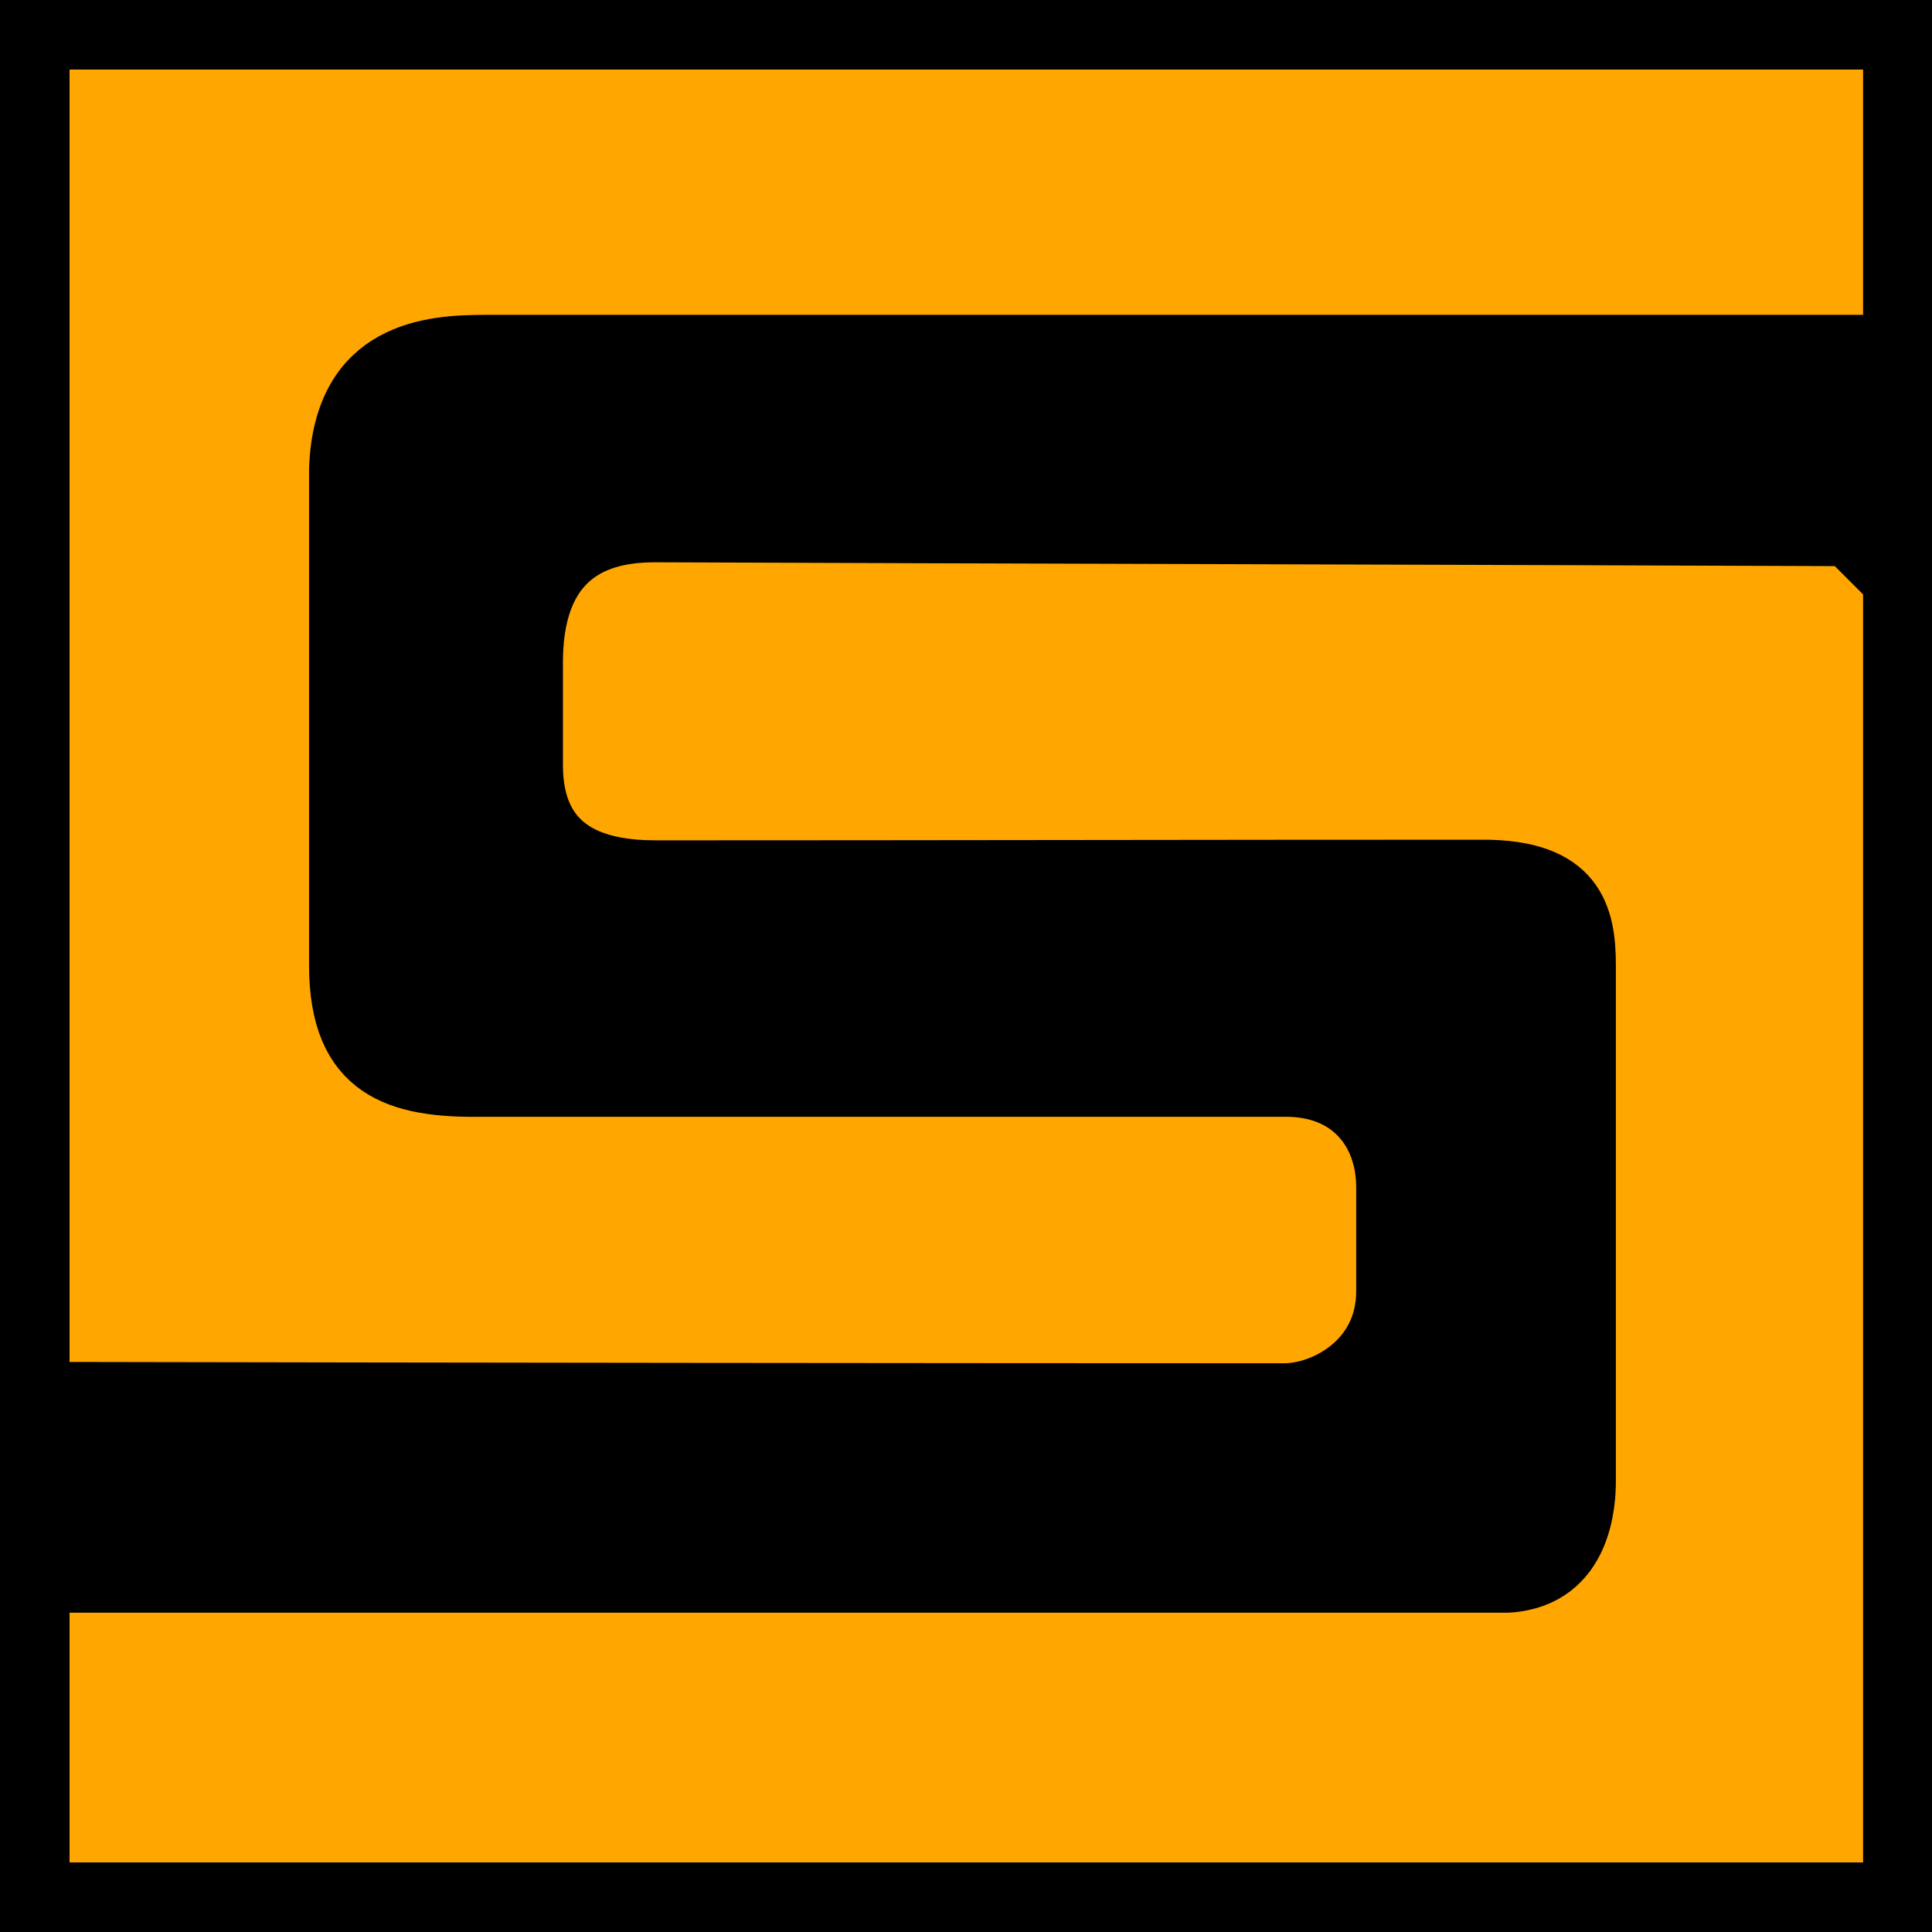 <?xml version="1.0" encoding="UTF-8"?>
<!DOCTYPE svg PUBLIC "-//W3C//DTD SVG 1.1//EN" "http://www.w3.org/Graphics/SVG/1.1/DTD/svg11.dtd">
<!-- Creator: CorelDRAW X7 -->
<svg xmlns="http://www.w3.org/2000/svg" xml:space="preserve" width="300px" height="300px" version="1.1" style="shape-rendering:geometricPrecision; text-rendering:geometricPrecision; image-rendering:optimizeQuality; fill-rule:evenodd; clip-rule:evenodd"
viewBox="0 0 3000 3000"
 xmlns:xlink="http://www.w3.org/1999/xlink">
 <defs>
  <style type="text/css">
   <![CDATA[
    .str0 {stroke:black;stroke-width:86.231}
    .fil0 {fill:#FFA600}
    .fil1 {fill:black;fill-rule:nonzero}
   ]]>
  </style>
 </defs>
 <g id="Слой_x0020_1">
  <polygon class="fil0" points="54,54 2946,54 2946,2946 54,2946 "/>
  <path class="fil1" d="M54 0l2946 0 0 3000 -3000 0 0 -3000 54 0zm2839 108l-2785 0 0 2784 2785 0 0 -2784z"/>
  <path class="fil1 str0" d="M2867 836c-483,-2 -1367,-4 -1849,-6 -72,0 -185,19 -187,194 0,143 0,109 0,164 0,133 95,160 188,160 427,0 854,-1 1281,-1 149,-1 166,75 166,152 0,159 0,533 0,800 0,29 -3,154 -124,162l-2214 0 0 -303c492,1 1375,2 1866,2 60,0 155,-48 155,-155 0,-53 0,-107 0,-161 0,-86 -54,-153 -152,-153 -233,0 -832,0 -1249,0 -130,2 -225,-26 -225,-192 0,-160 0,-551 0,-771 7,-187 146,-196 231,-196l2113 0 0 304z"/>
 </g>
</svg>
